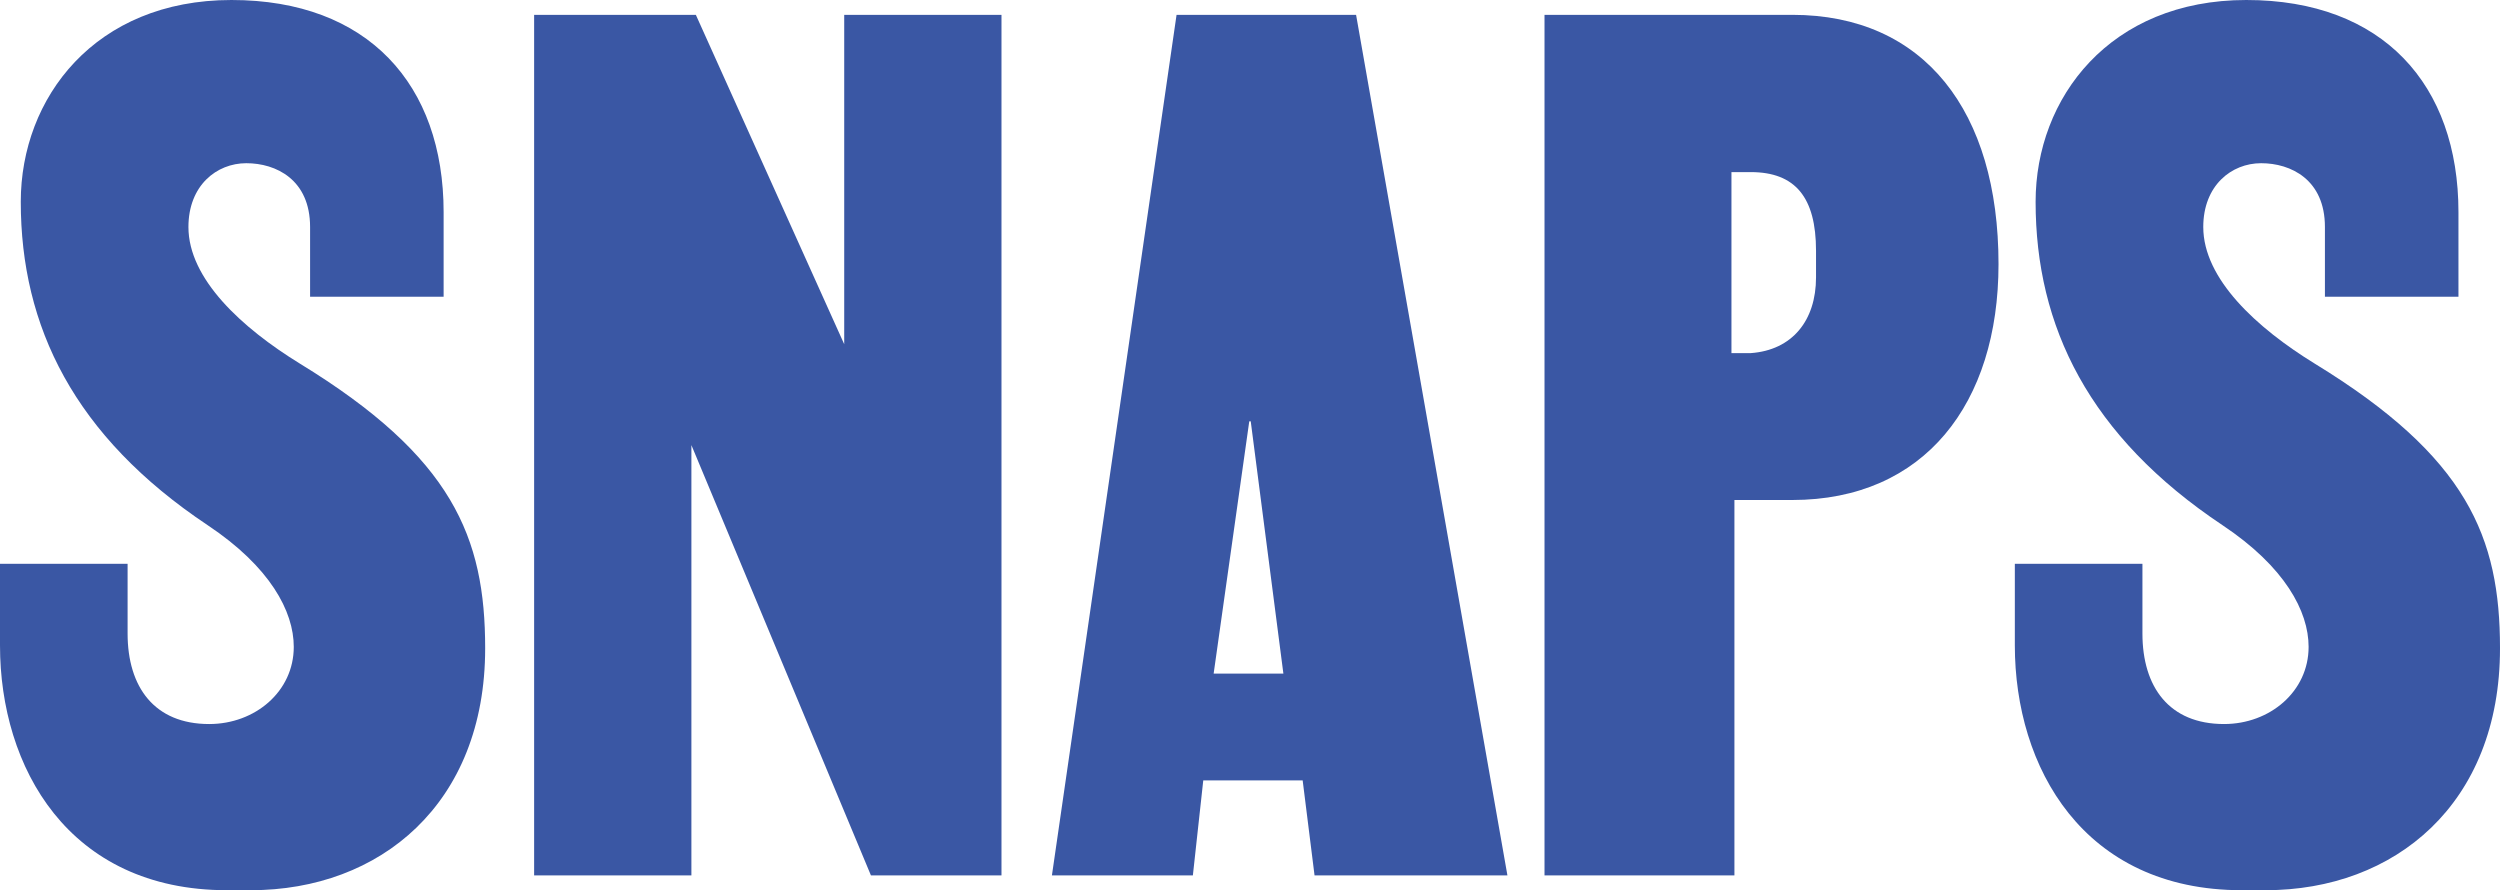 <?xml version="1.0" encoding="UTF-8"?><svg id="Lager_2" xmlns="http://www.w3.org/2000/svg" viewBox="0 0 202.2 72"><defs><style>.cls-1{fill:#3a57a4;}</style></defs><g id="Lager_1-2"><path class="cls-1" d="M39.24,52.44c0,12.6-8.52,19.56-18.96,19.56h-1.92C5.52,72,0,62.04,0,52.2v-6.6h10.32v5.64c0,4.32,2.16,7.32,6.6,7.32,3.72,0,6.84-2.64,6.84-6.24,0-2.88-1.92-6.48-6.96-9.84C6,35.28,1.68,26.4,1.68,16.32,1.68,7.92,7.68,0,18.72,0s17.16,6.84,17.16,17.16v6.84h-10.8v-5.64c0-3.84-2.76-5.16-5.16-5.16s-4.68,1.8-4.68,5.16c0,4.2,4.32,8.16,9,11.04,12.36,7.56,15,14.04,15,23.04Z"/><path class="cls-1" d="M81,70.8h-10.56l-14.52-34.8v34.8h-12.72V1.2h13.08l12,26.64V1.2h12.72v69.6Z"/><path class="cls-1" d="M106.32,70.8l-.96-7.68h-8.04l-.84,7.68h-11.4L95.16,1.2h14.52l12.24,69.6h-15.6ZM101.16,34.08h-.12l-2.88,20.4h5.64l-2.64-20.4Z"/><path class="cls-1" d="M124.92,1.2h20.04c10.68,0,16.68,7.8,16.68,20.16,0,11.28-6,19.08-16.68,19.08h-4.68v30.36h-15.36V1.2ZM141.6,28.56c3.36-.24,5.28-2.64,5.28-6.12v-2.16c0-4.32-1.68-6.36-5.28-6.36h-1.56v14.64h1.56Z"/><path class="cls-1" d="M202.2,52.44c0,12.6-8.52,19.56-18.96,19.56h-1.92c-12.84,0-18.36-9.96-18.36-19.8v-6.6h10.32v5.64c0,4.32,2.16,7.32,6.6,7.32,3.72,0,6.84-2.64,6.84-6.24,0-2.88-1.92-6.48-6.96-9.84-10.8-7.2-15.12-16.08-15.12-26.16,0-8.4,6-16.32,17.04-16.32s17.16,6.84,17.16,17.16v6.84h-10.8v-5.64c0-3.84-2.76-5.16-5.16-5.16s-4.68,1.8-4.68,5.16c0,4.2,4.32,8.16,9,11.04,12.36,7.56,15,14.04,15,23.04Z"/></g></svg>